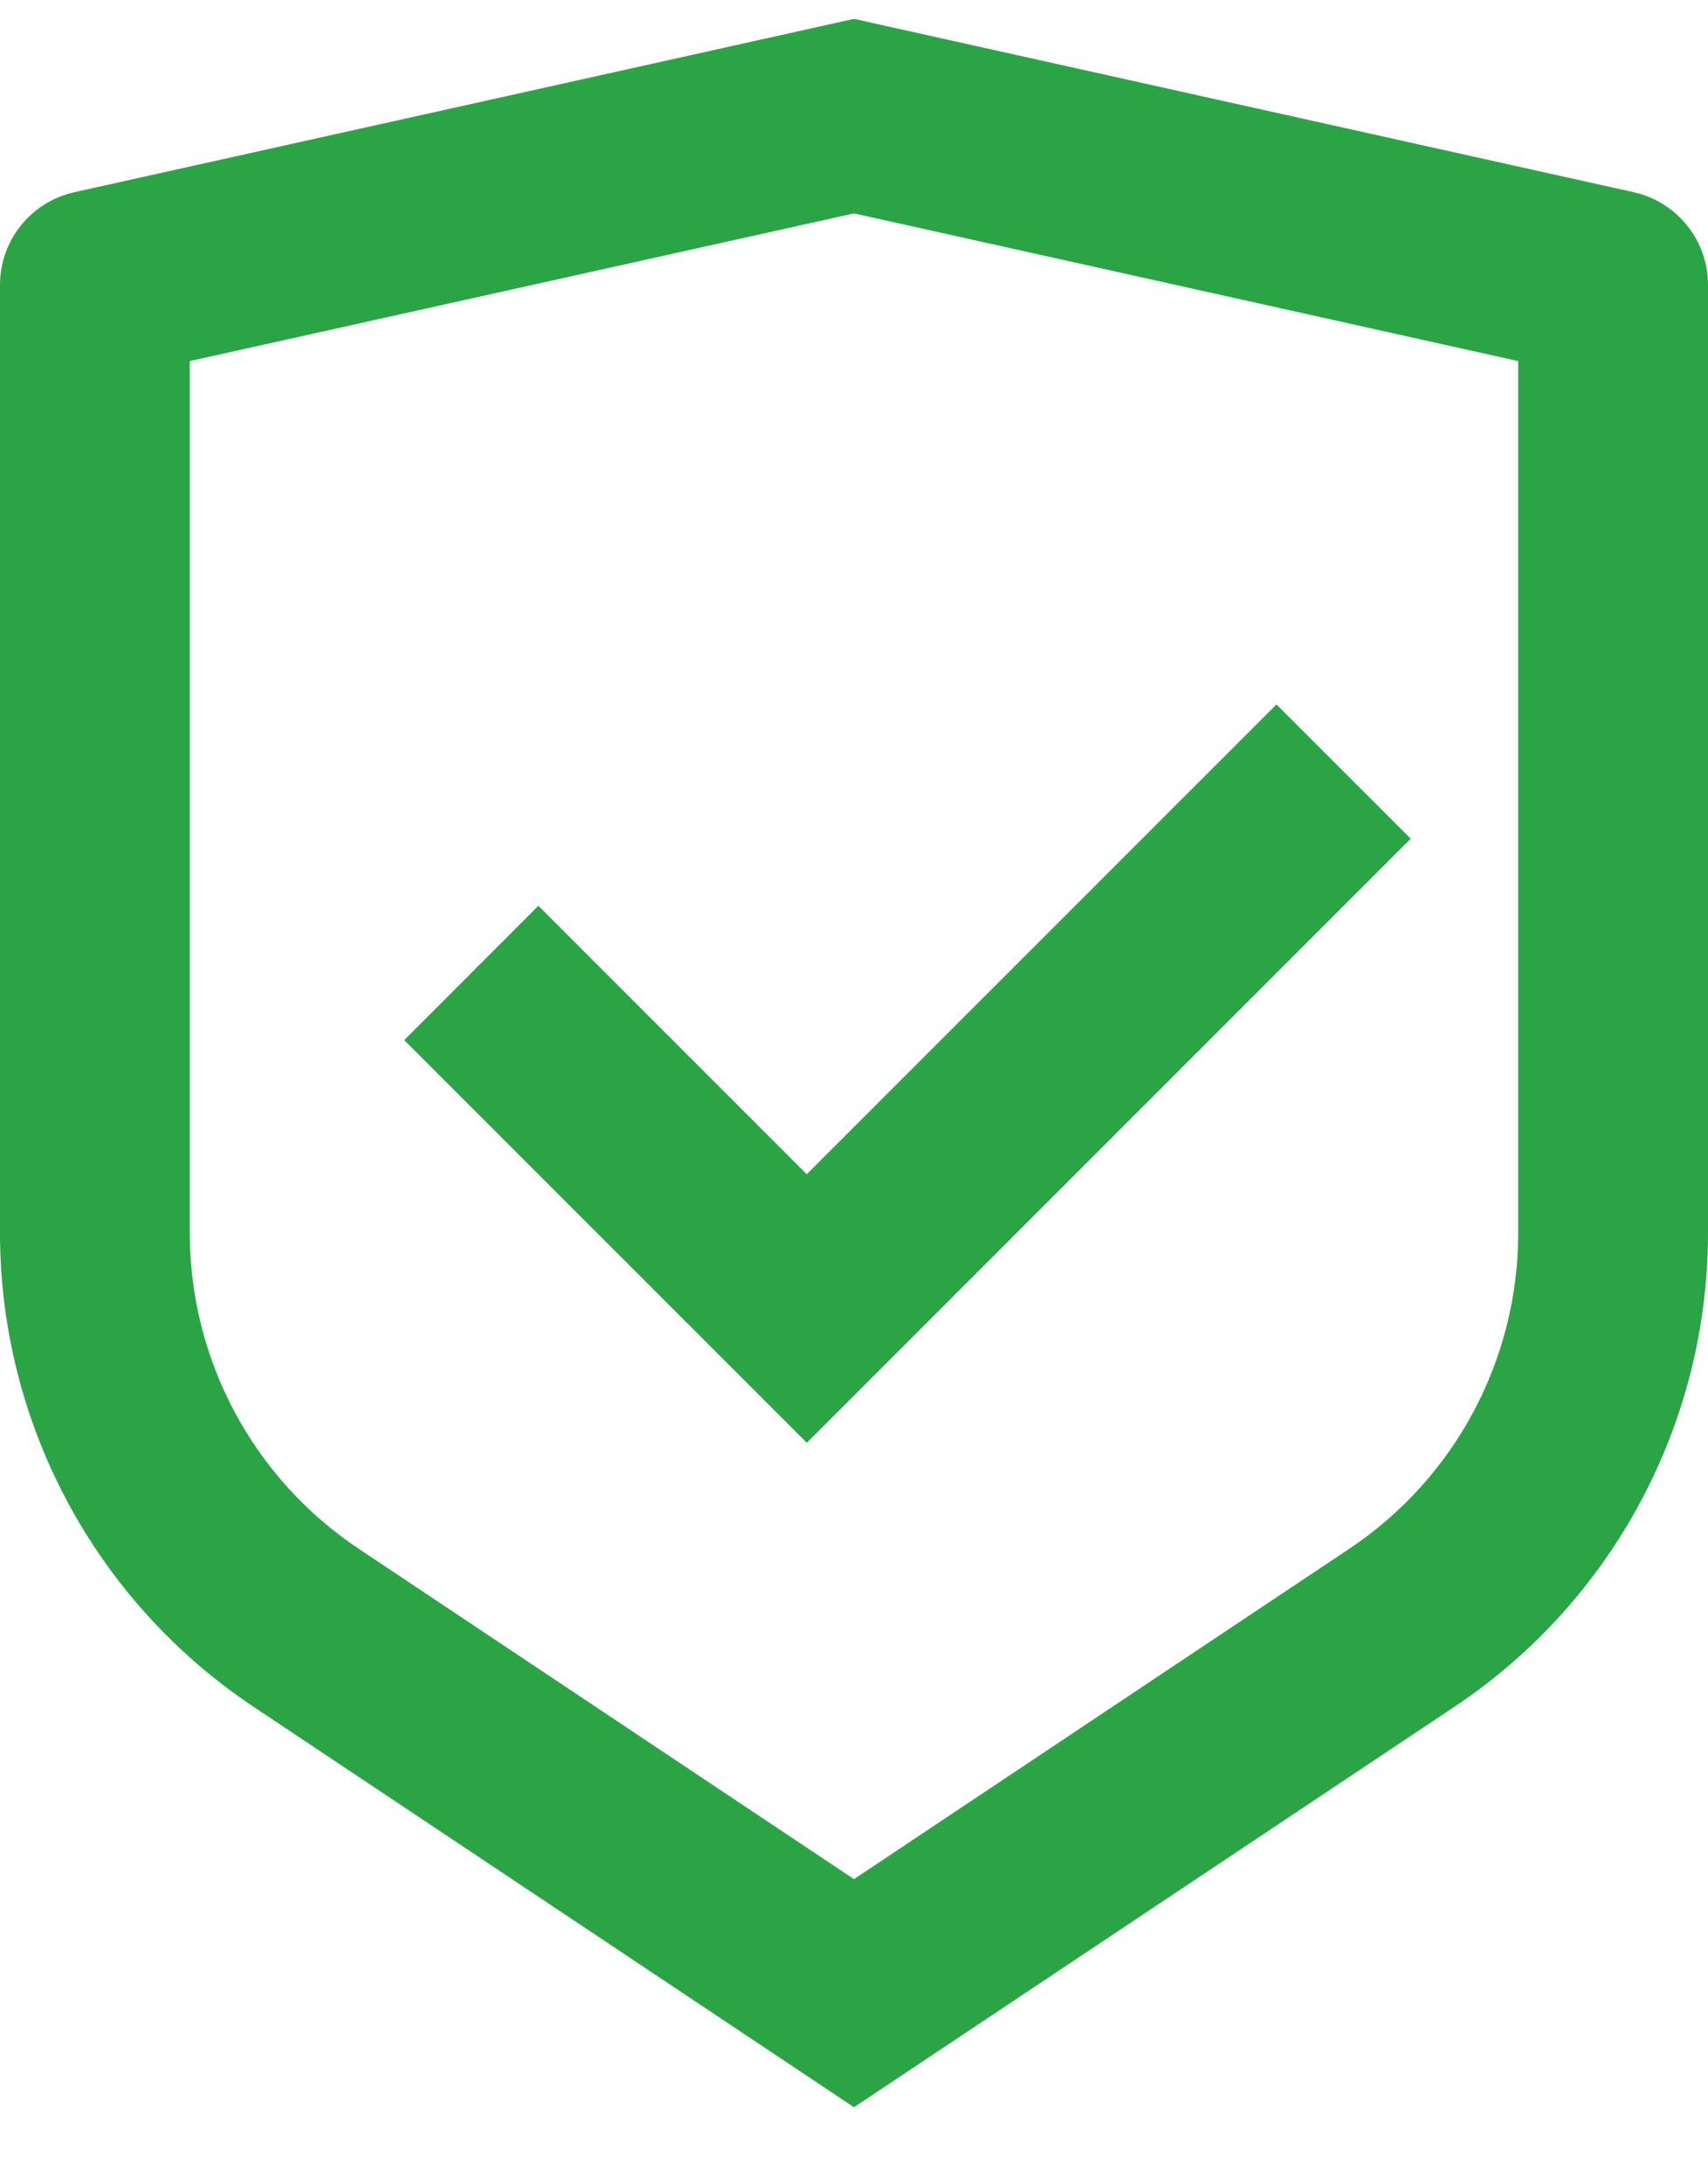 <svg width="18" height="23" viewBox="0 0 18 23" fill="none" xmlns="http://www.w3.org/2000/svg">
  <path d="M9 0.199L17.217 2.025C17.674 2.127 18 2.533 18 3.001V12.988C18 14.994 16.997 16.868 15.328 17.98L9 22.199L2.672 17.98C1.003 16.868 0 14.994 0 12.988V3.001C0 2.533 0.326 2.127 0.783 2.025L9 0.199ZM9 2.248L2 3.804V12.988C2 14.325 2.668 15.574 3.781 16.316L9 19.796L14.219 16.316C15.332 15.574 16 14.325 16 12.988V3.804L9 2.248ZM13.452 7.421L14.867 8.835L8.503 15.199L4.26 10.957L5.674 9.542L8.502 12.37L13.452 7.421Z" fill="#2BA446"/>
</svg>